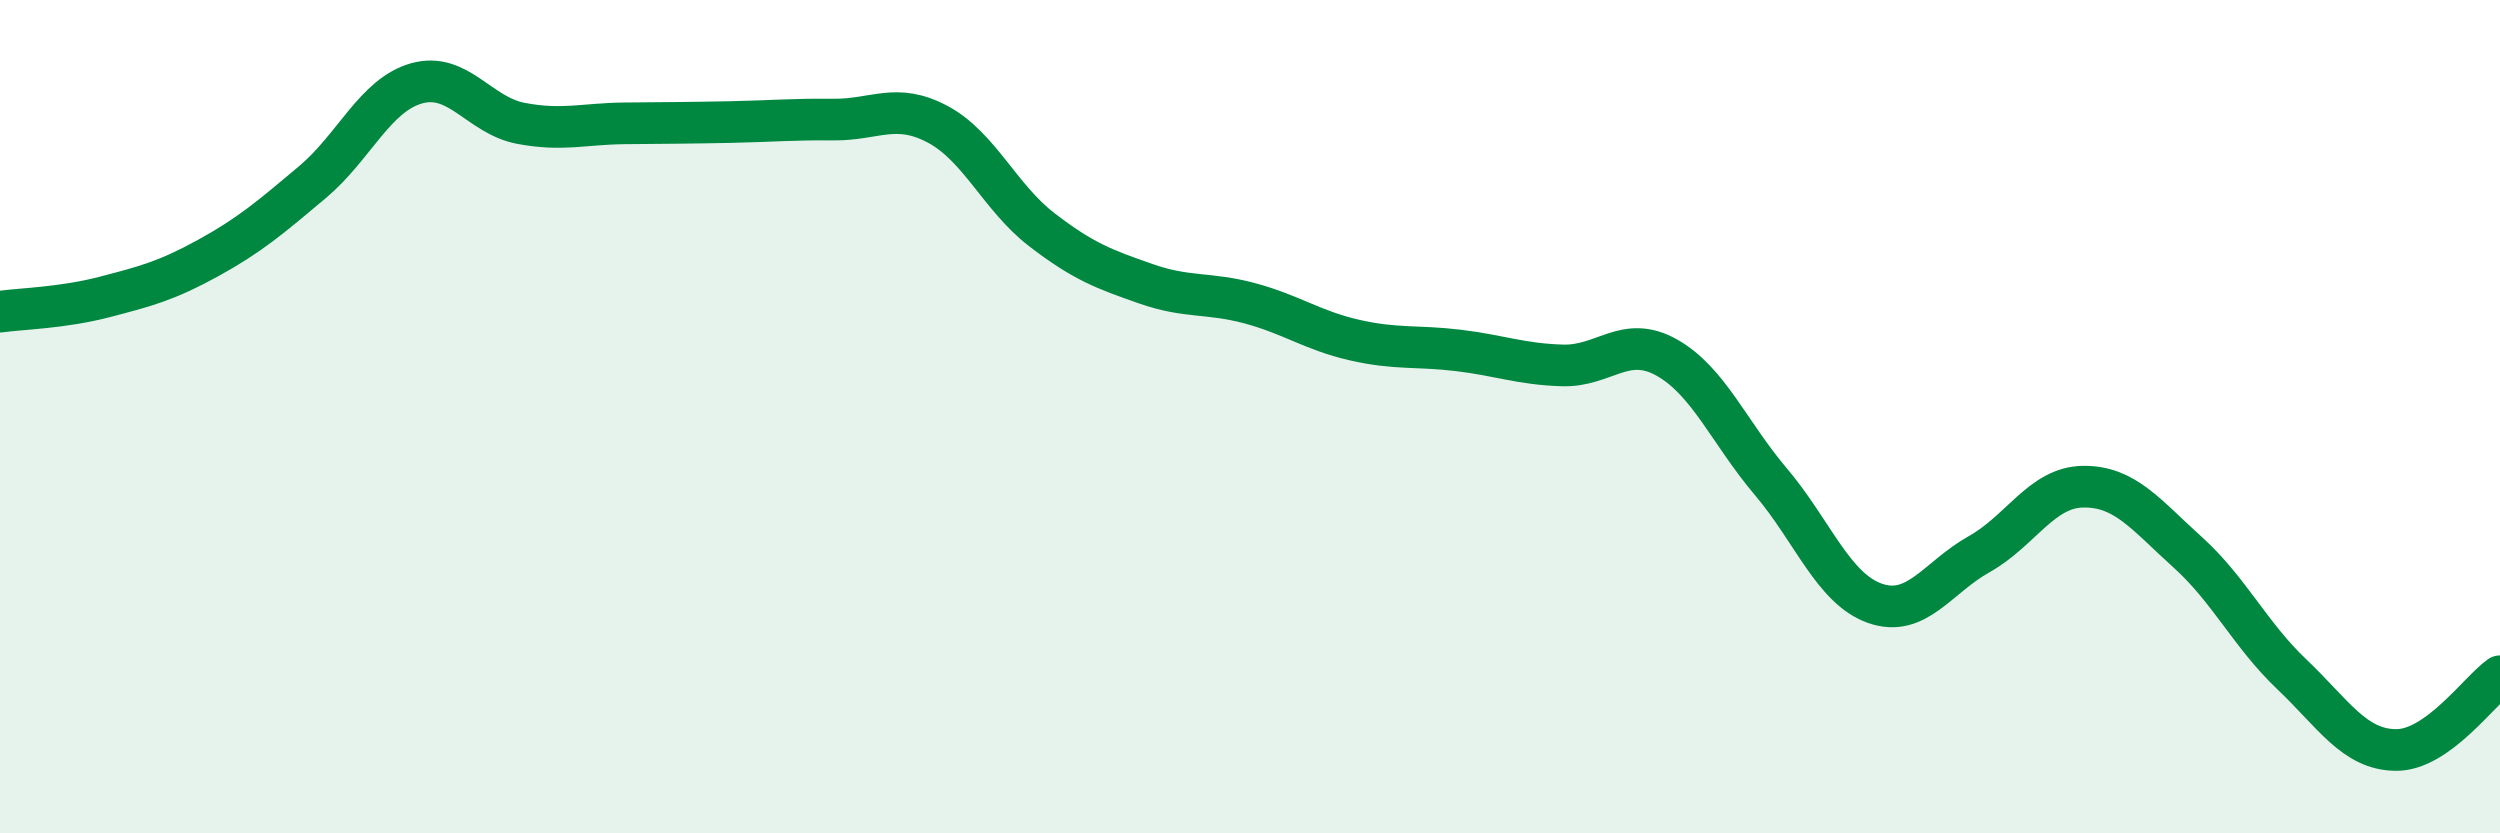 
    <svg width="60" height="20" viewBox="0 0 60 20" xmlns="http://www.w3.org/2000/svg">
      <path
        d="M 0,7.48 C 0.5,7.41 1.5,7.39 2.5,7.13 C 3.5,6.87 4,6.74 5,6.19 C 6,5.64 6.5,5.21 7.5,4.37 C 8.5,3.53 9,2.28 10,2 C 11,1.72 11.5,2.77 12.5,2.96 C 13.5,3.15 14,2.97 15,2.96 C 16,2.95 16.5,2.95 17.5,2.93 C 18.5,2.91 19,2.86 20,2.87 C 21,2.88 21.5,2.45 22.5,2.98 C 23.5,3.51 24,4.74 25,5.51 C 26,6.28 26.5,6.46 27.5,6.81 C 28.5,7.16 29,7.01 30,7.28 C 31,7.55 31.5,7.93 32.5,8.16 C 33.5,8.39 34,8.29 35,8.41 C 36,8.53 36.5,8.74 37.5,8.77 C 38.5,8.8 39,8.02 40,8.58 C 41,9.14 41.5,10.38 42.5,11.56 C 43.5,12.74 44,14.13 45,14.48 C 46,14.83 46.5,13.86 47.5,13.3 C 48.5,12.74 49,11.69 50,11.68 C 51,11.67 51.5,12.35 52.5,13.25 C 53.5,14.15 54,15.23 55,16.18 C 56,17.13 56.5,17.99 57.5,18 C 58.5,18.01 59.5,16.58 60,16.23L60 20L0 20Z"
        fill="#008740"
        opacity="0.1"
        stroke-linecap="round"
        stroke-linejoin="round"
      />
      <path
        d="M 0,7.48 C 0.5,7.41 1.5,7.39 2.5,7.13 C 3.5,6.87 4,6.74 5,6.19 C 6,5.64 6.5,5.21 7.5,4.37 C 8.5,3.53 9,2.28 10,2 C 11,1.72 11.5,2.77 12.5,2.96 C 13.5,3.15 14,2.97 15,2.96 C 16,2.95 16.5,2.95 17.5,2.93 C 18.5,2.91 19,2.86 20,2.87 C 21,2.88 21.5,2.45 22.5,2.98 C 23.5,3.51 24,4.74 25,5.51 C 26,6.28 26.5,6.46 27.5,6.81 C 28.5,7.16 29,7.01 30,7.28 C 31,7.55 31.5,7.93 32.5,8.16 C 33.5,8.39 34,8.29 35,8.41 C 36,8.53 36.5,8.74 37.5,8.77 C 38.5,8.8 39,8.02 40,8.58 C 41,9.14 41.5,10.38 42.5,11.56 C 43.5,12.74 44,14.13 45,14.48 C 46,14.83 46.5,13.86 47.5,13.3 C 48.5,12.74 49,11.69 50,11.68 C 51,11.67 51.5,12.35 52.5,13.25 C 53.5,14.15 54,15.23 55,16.18 C 56,17.13 56.5,17.99 57.5,18 C 58.5,18.01 59.5,16.58 60,16.23"
        stroke="#008740"
        stroke-width="1"
        fill="none"
        stroke-linecap="round"
        stroke-linejoin="round"
      />
    </svg>
  